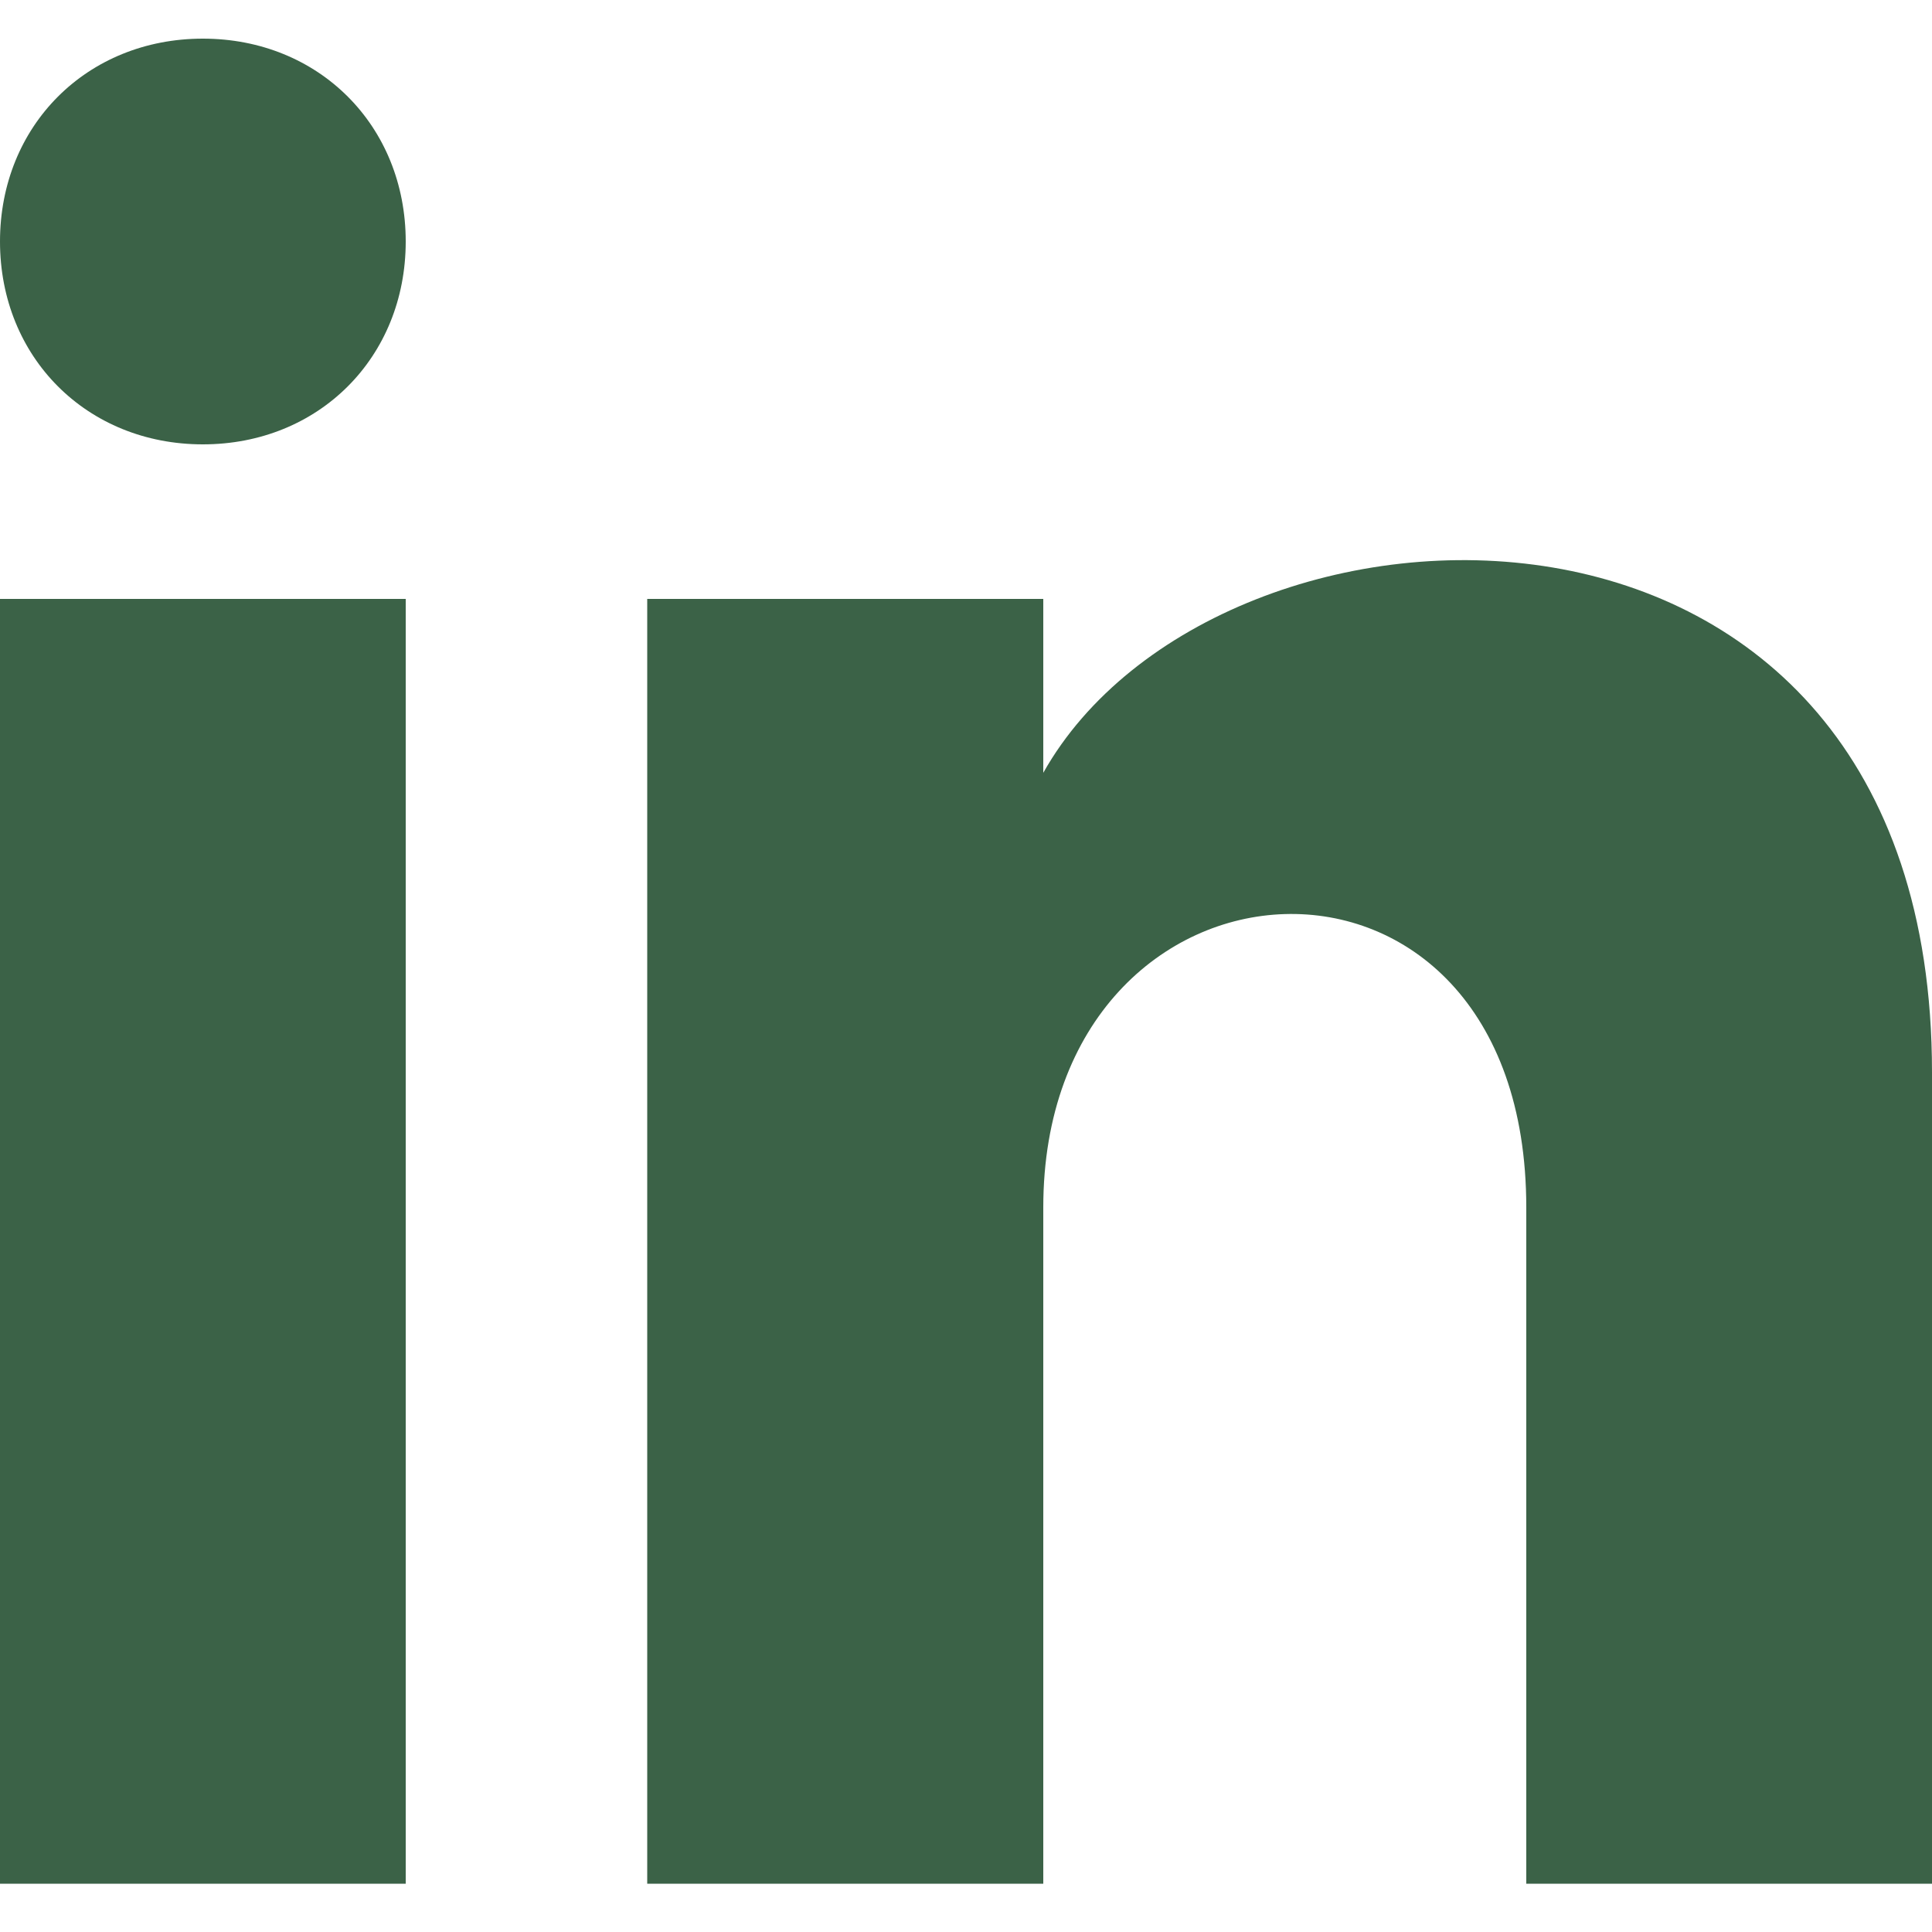 <?xml version="1.0" encoding="utf-8"?>
<!-- Generator: Adobe Illustrator 27.3.1, SVG Export Plug-In . SVG Version: 6.00 Build 0)  -->
<svg version="1.1" id="Layer_1" xmlns="http://www.w3.org/2000/svg" xmlns:xlink="http://www.w3.org/1999/xlink" x="0px" y="0px"
	 viewBox="0 0 20 20" style="enable-background:new 0 0 20 20;" xml:space="preserve">
<style type="text/css">
	.st0{fill:#3B6247;}
</style>
<path class="st0" d="M4.2,2.5c0,1.2-0.9,2.1-2.1,2.1S0,3.7,0,2.5c0-1.2,0.9-2.1,2.1-2.1S4.2,1.3,4.2,2.5z M4.2,6.2H0v13.3h4.2V6.2z
	 M10.8,6.2H6.7v13.3h4.1v-7c0-3.9,5-4.2,5,0v7H20v-8.4c0-6.6-7.4-6.3-9.2-3.1C10.8,8,10.8,6.3,10.8,6.2z"/>
</svg>
